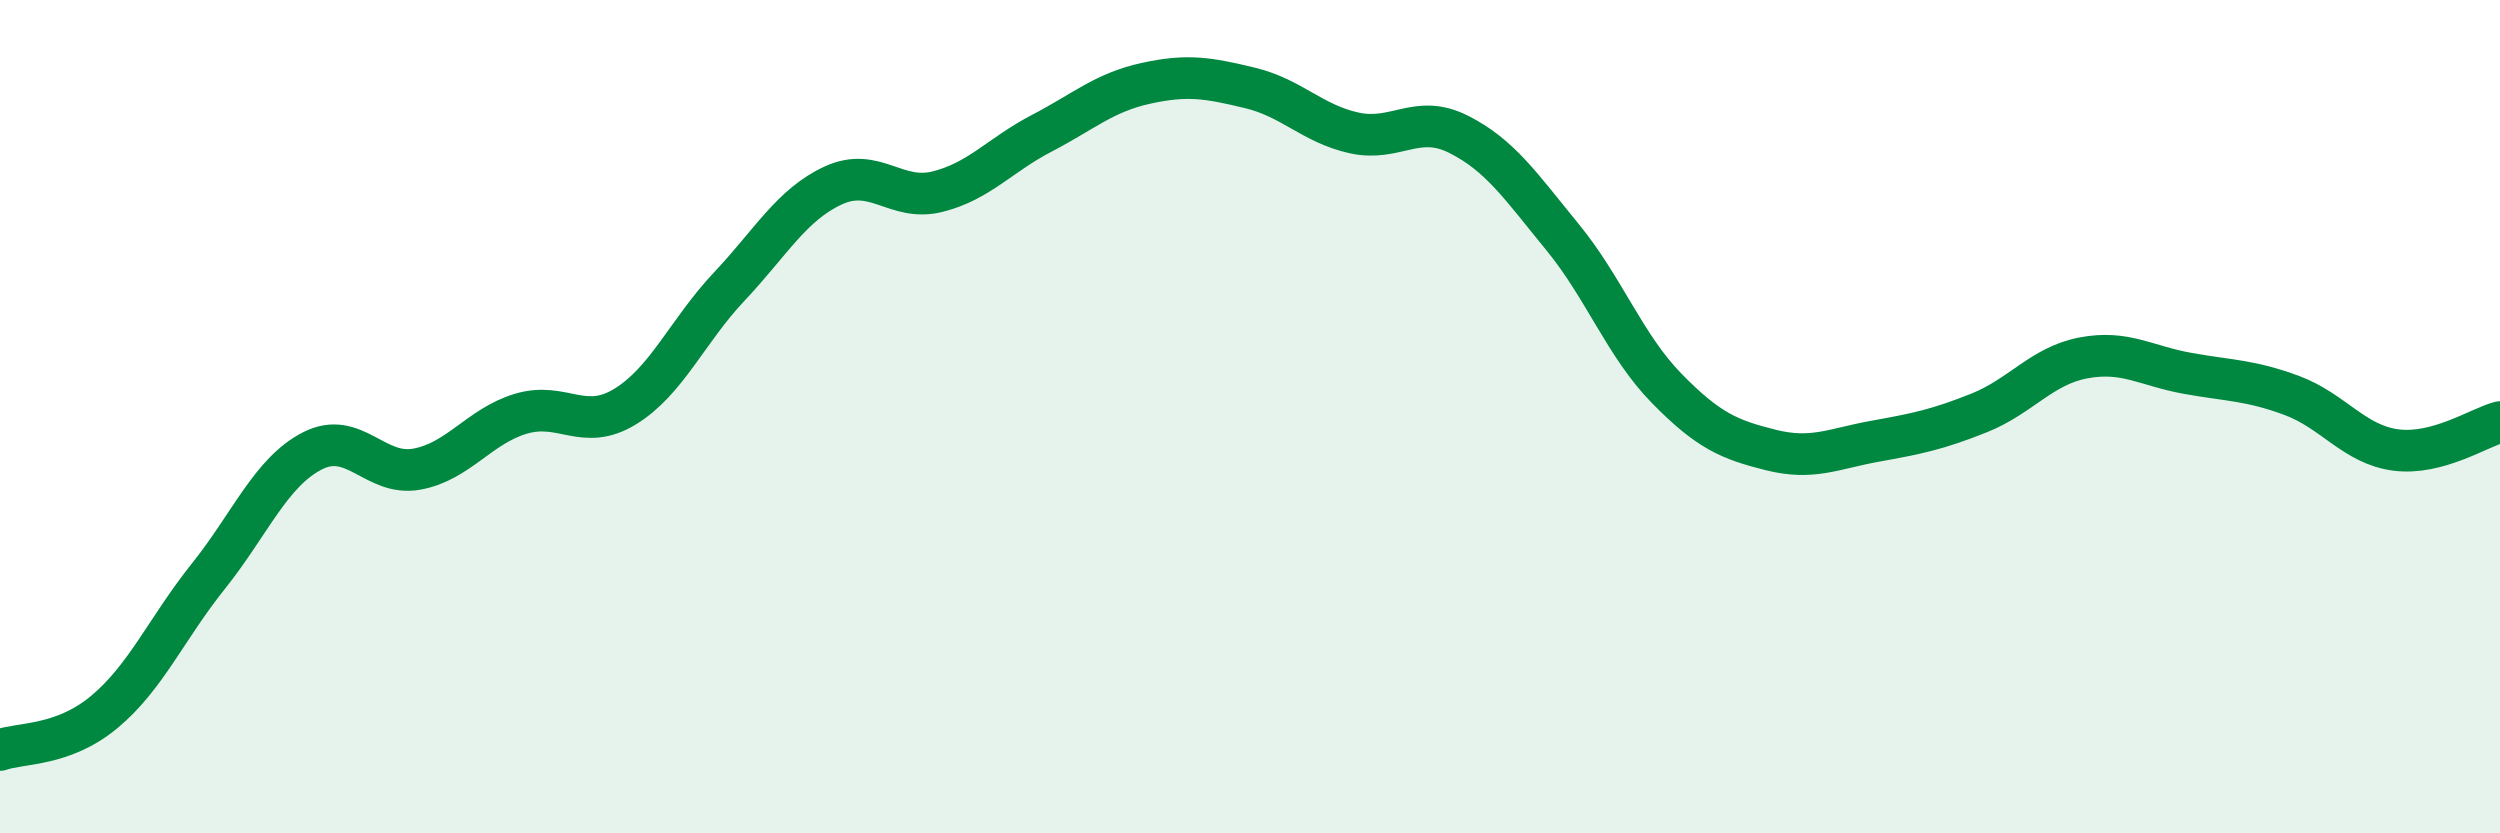 
    <svg width="60" height="20" viewBox="0 0 60 20" xmlns="http://www.w3.org/2000/svg">
      <path
        d="M 0,18 C 0.5,17.82 1.5,17.92 2.5,17.09 C 3.5,16.26 4,15.08 5,13.83 C 6,12.58 6.5,11.33 7.5,10.82 C 8.5,10.31 9,11.44 10,11.26 C 11,11.08 11.5,10.23 12.5,9.93 C 13.5,9.63 14,10.37 15,9.76 C 16,9.15 16.5,7.94 17.5,6.88 C 18.5,5.82 19,4.91 20,4.45 C 21,3.99 21.5,4.85 22.5,4.6 C 23.5,4.35 24,3.72 25,3.2 C 26,2.68 26.5,2.22 27.5,2 C 28.5,1.78 29,1.87 30,2.11 C 31,2.35 31.5,2.97 32.5,3.19 C 33.5,3.41 34,2.72 35,3.22 C 36,3.72 36.5,4.47 37.5,5.69 C 38.5,6.91 39,8.3 40,9.32 C 41,10.34 41.5,10.55 42.5,10.8 C 43.5,11.05 44,10.77 45,10.59 C 46,10.41 46.5,10.31 47.5,9.91 C 48.5,9.51 49,8.78 50,8.59 C 51,8.4 51.5,8.78 52.5,8.96 C 53.5,9.14 54,9.12 55,9.49 C 56,9.86 56.5,10.67 57.5,10.8 C 58.5,10.93 59.5,10.26 60,10.13L60 20L0 20Z"
        fill="#008740"
        opacity="0.1"
        stroke-linecap="round"
        stroke-linejoin="round"
      />
      <path
        d="M 0,18 C 0.5,17.82 1.5,17.92 2.5,17.09 C 3.5,16.26 4,15.08 5,13.83 C 6,12.58 6.5,11.33 7.5,10.82 C 8.5,10.31 9,11.44 10,11.26 C 11,11.08 11.5,10.23 12.5,9.93 C 13.5,9.63 14,10.37 15,9.76 C 16,9.15 16.5,7.94 17.5,6.88 C 18.5,5.82 19,4.91 20,4.45 C 21,3.99 21.5,4.85 22.5,4.6 C 23.5,4.35 24,3.72 25,3.2 C 26,2.68 26.5,2.22 27.5,2 C 28.5,1.78 29,1.87 30,2.11 C 31,2.35 31.5,2.97 32.5,3.19 C 33.5,3.41 34,2.72 35,3.22 C 36,3.72 36.5,4.47 37.5,5.69 C 38.5,6.91 39,8.3 40,9.32 C 41,10.34 41.5,10.55 42.5,10.8 C 43.5,11.05 44,10.77 45,10.59 C 46,10.41 46.5,10.31 47.5,9.91 C 48.5,9.51 49,8.78 50,8.59 C 51,8.4 51.5,8.78 52.5,8.96 C 53.5,9.14 54,9.12 55,9.49 C 56,9.86 56.5,10.67 57.5,10.8 C 58.5,10.93 59.5,10.26 60,10.13"
        stroke="#008740"
        stroke-width="1"
        fill="none"
        stroke-linecap="round"
        stroke-linejoin="round"
      />
    </svg>
  